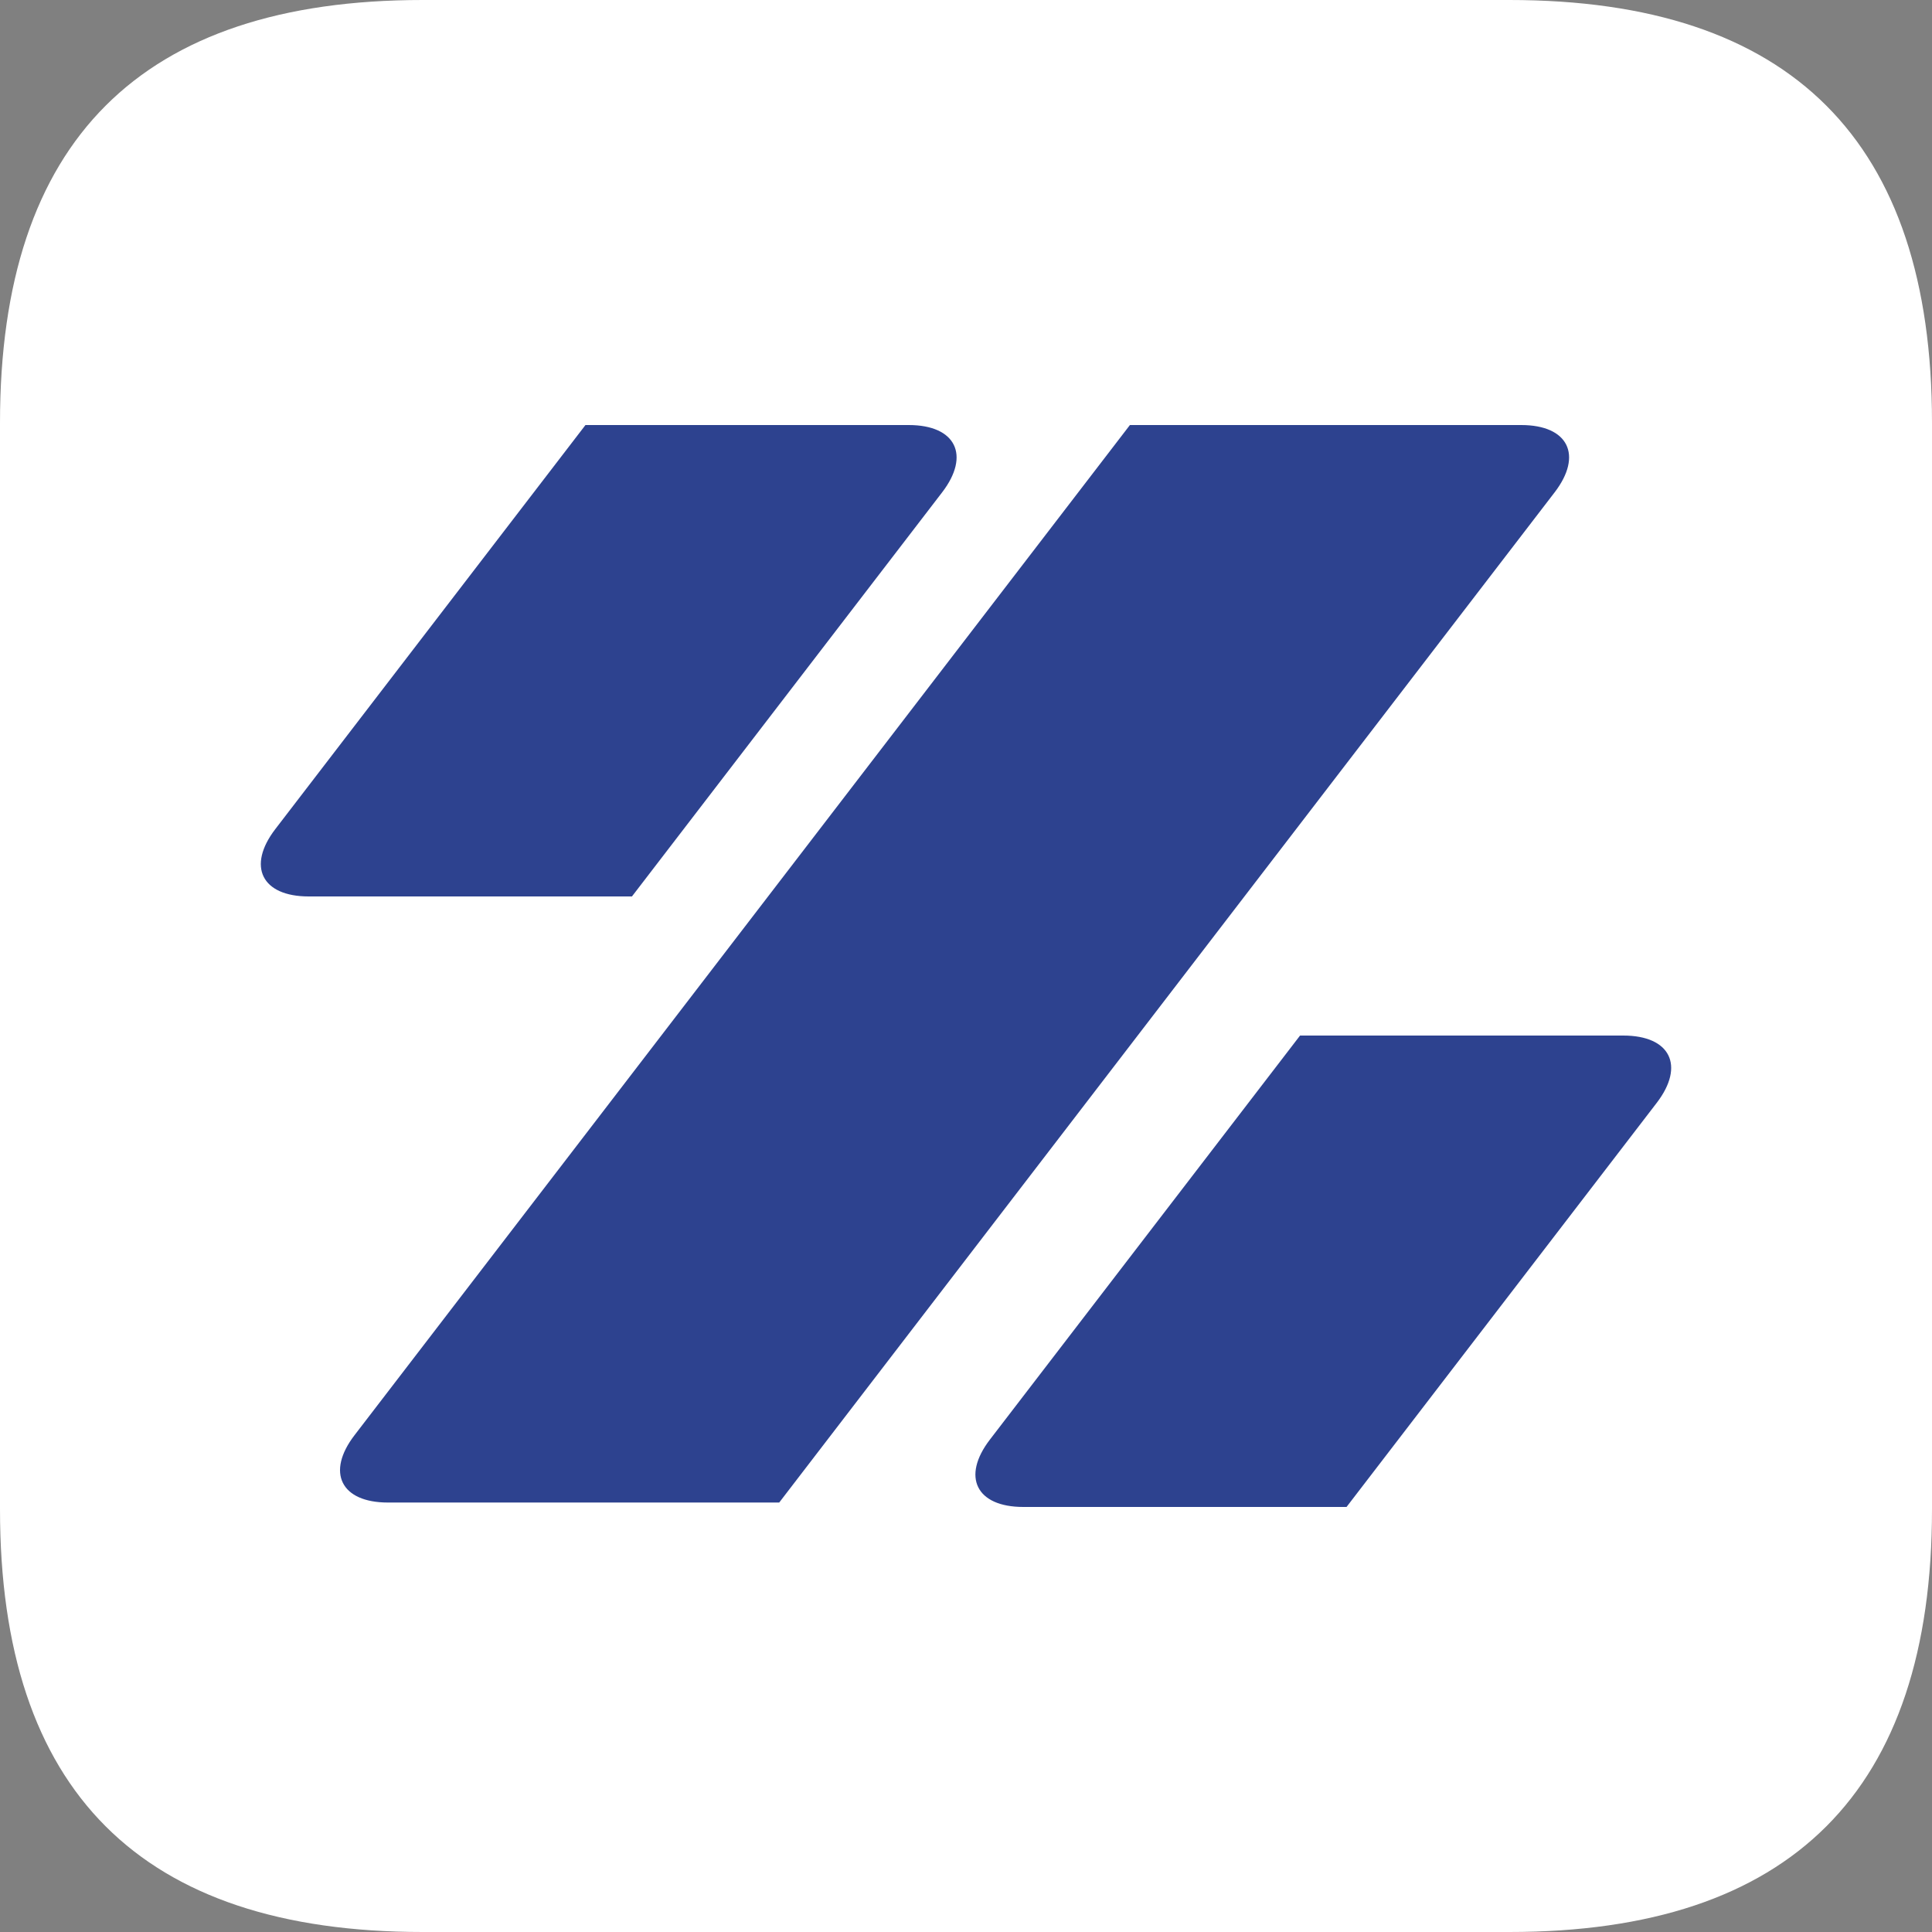 <?xml version="1.0" standalone="no"?><!DOCTYPE svg PUBLIC "-//W3C//DTD SVG 1.1//EN" "http://www.w3.org/Graphics/SVG/1.1/DTD/svg11.dtd"><svg t="1729658125028" class="icon" viewBox="0 0 1024 1024" version="1.1" xmlns="http://www.w3.org/2000/svg" p-id="49071" xmlns:xlink="http://www.w3.org/1999/xlink" width="16" height="16"><rect x="0" y="0" width="1024" height="1024" fill="#808080" stroke="none"/><path d="M224 0h576C949.335 0 1024 74.665 1024 224v576c0 149.335-74.665 224-224 224H224C74.665 1024 0 949.335 0 800V224C0 74.665 74.665 0 224 0z" fill="#FFFFFF" p-id="49072"></path><path d="M310.308 225.28h171.336c24.904 0 32.824 15.98 17.695 35.692L334.945 475.136H163.61c-24.904 0-32.819-15.985-17.69-35.697L310.308 225.28zM689.055 548.864h171.336c24.904 0 32.824 15.985 17.69 35.697L713.692 798.72h-171.336c-24.904 0-32.824-15.98-17.695-35.692l164.393-214.164zM598.876 225.28h207.406c24.904 0 32.824 15.98 17.69 35.692L413 796.375h-207.411c-24.899 0-32.819-15.98-17.684-35.692L598.876 225.28z" fill="#2D428F" p-id="49073"></path></svg>